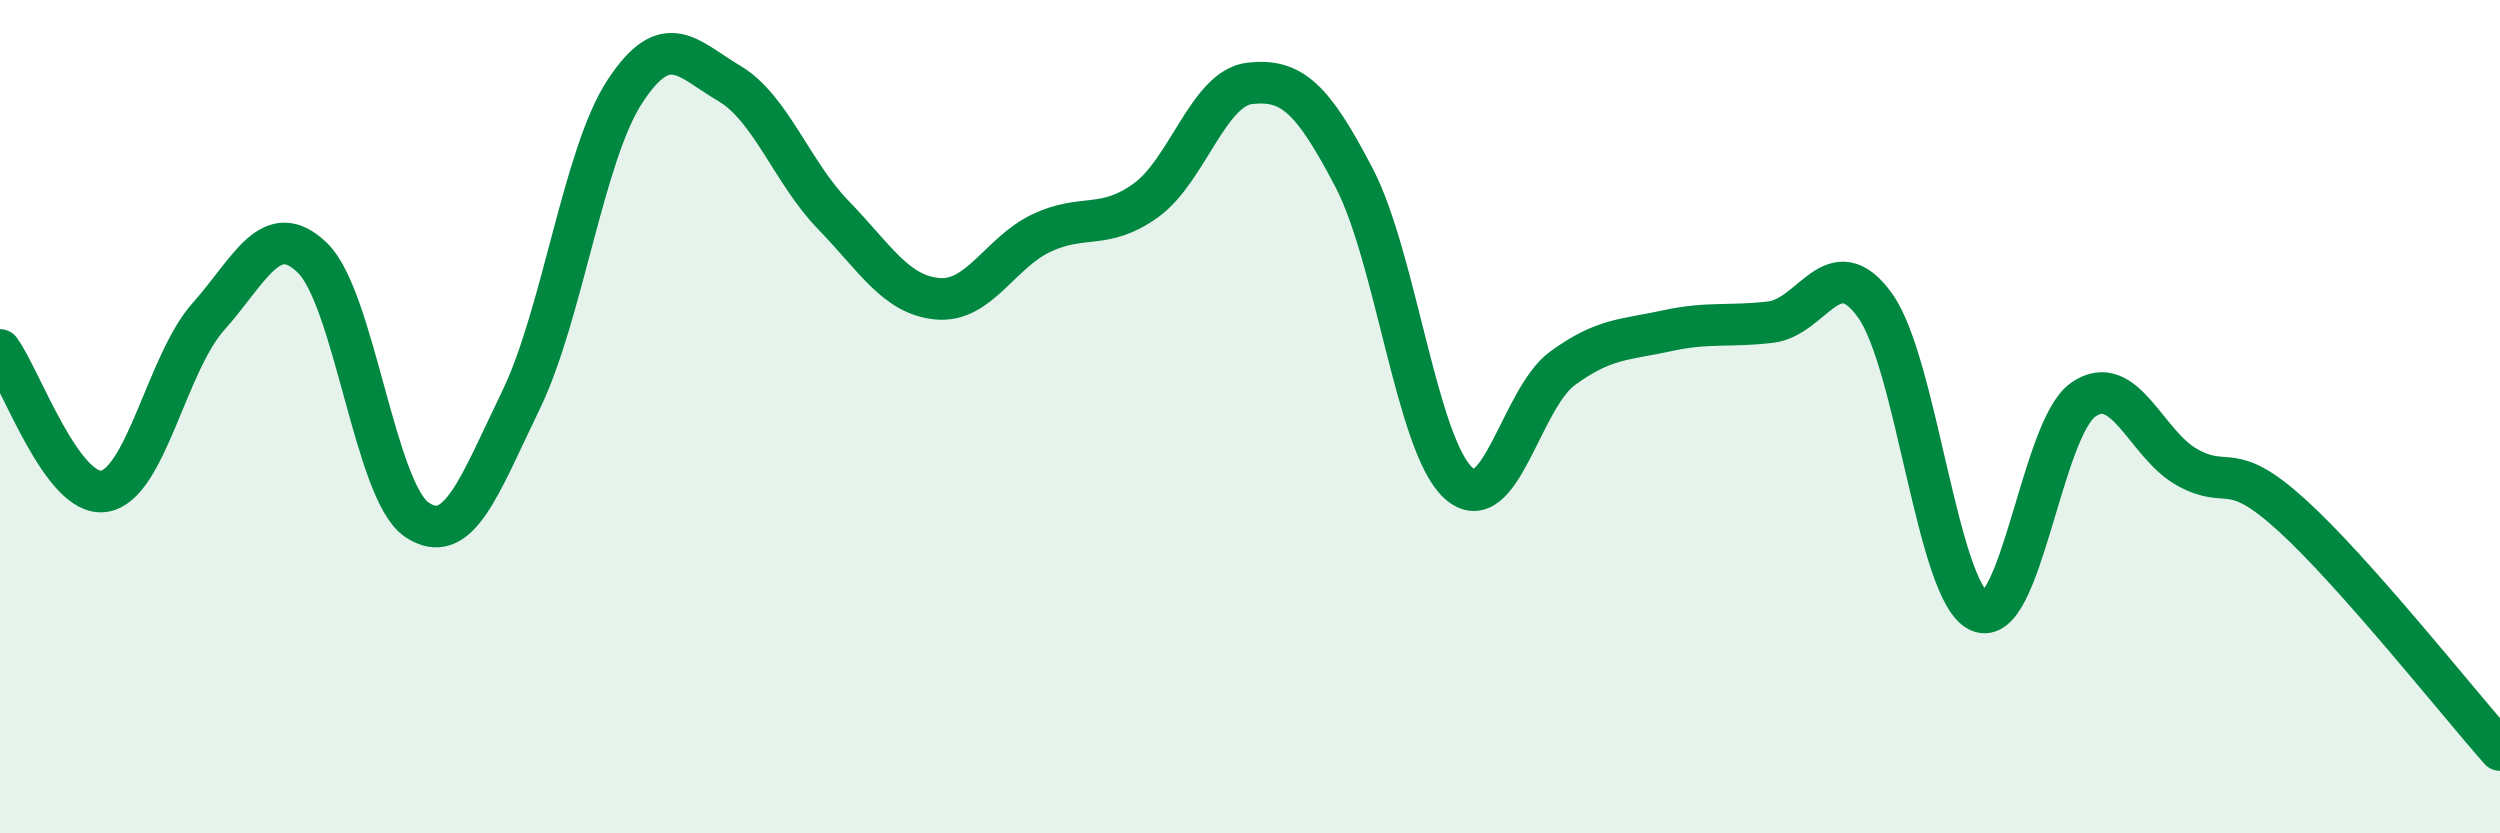 
    <svg width="60" height="20" viewBox="0 0 60 20" xmlns="http://www.w3.org/2000/svg">
      <path
        d="M 0,8.4 C 0.5,9.08 1.5,11.95 2.5,11.79 C 3.5,11.63 4,8.72 5,7.6 C 6,6.48 6.5,5.22 7.5,6.19 C 8.5,7.16 9,11.79 10,12.47 C 11,13.15 11.5,11.67 12.5,9.61 C 13.5,7.55 14,3.71 15,2.19 C 16,0.67 16.5,1.41 17.5,2 C 18.5,2.59 19,4.13 20,5.16 C 21,6.19 21.5,7.08 22.5,7.17 C 23.5,7.26 24,6.06 25,5.59 C 26,5.12 26.5,5.53 27.5,4.81 C 28.5,4.09 29,2.11 30,2 C 31,1.89 31.5,2.35 32.5,4.27 C 33.5,6.19 34,10.68 35,11.59 C 36,12.5 36.5,9.57 37.5,8.84 C 38.5,8.11 39,8.16 40,7.94 C 41,7.72 41.5,7.85 42.5,7.73 C 43.5,7.61 44,5.94 45,7.33 C 46,8.72 46.5,14.22 47.5,14.67 C 48.5,15.12 49,10.28 50,9.59 C 51,8.9 51.5,10.67 52.5,11.22 C 53.5,11.77 53.5,11 55,12.36 C 56.5,13.72 59,16.87 60,18L60 20L0 20Z"
        fill="#008740"
        opacity="0.1"
        stroke-linecap="round"
        stroke-linejoin="round"
      />
      <path
        d="M 0,8.4 C 0.5,9.08 1.5,11.95 2.5,11.79 C 3.5,11.63 4,8.72 5,7.6 C 6,6.48 6.5,5.22 7.5,6.19 C 8.5,7.16 9,11.79 10,12.47 C 11,13.15 11.5,11.67 12.5,9.61 C 13.5,7.55 14,3.71 15,2.19 C 16,0.67 16.5,1.41 17.5,2 C 18.5,2.59 19,4.13 20,5.16 C 21,6.19 21.5,7.08 22.5,7.17 C 23.5,7.26 24,6.06 25,5.59 C 26,5.12 26.5,5.53 27.5,4.81 C 28.5,4.09 29,2.11 30,2 C 31,1.89 31.5,2.35 32.5,4.27 C 33.5,6.19 34,10.68 35,11.59 C 36,12.5 36.5,9.57 37.5,8.84 C 38.5,8.11 39,8.16 40,7.94 C 41,7.72 41.5,7.85 42.5,7.73 C 43.5,7.61 44,5.94 45,7.33 C 46,8.72 46.5,14.22 47.5,14.67 C 48.5,15.12 49,10.28 50,9.59 C 51,8.9 51.5,10.67 52.5,11.22 C 53.5,11.77 53.5,11 55,12.36 C 56.5,13.72 59,16.87 60,18"
        stroke="#008740"
        stroke-width="1"
        fill="none"
        stroke-linecap="round"
        stroke-linejoin="round"
      />
    </svg>
  